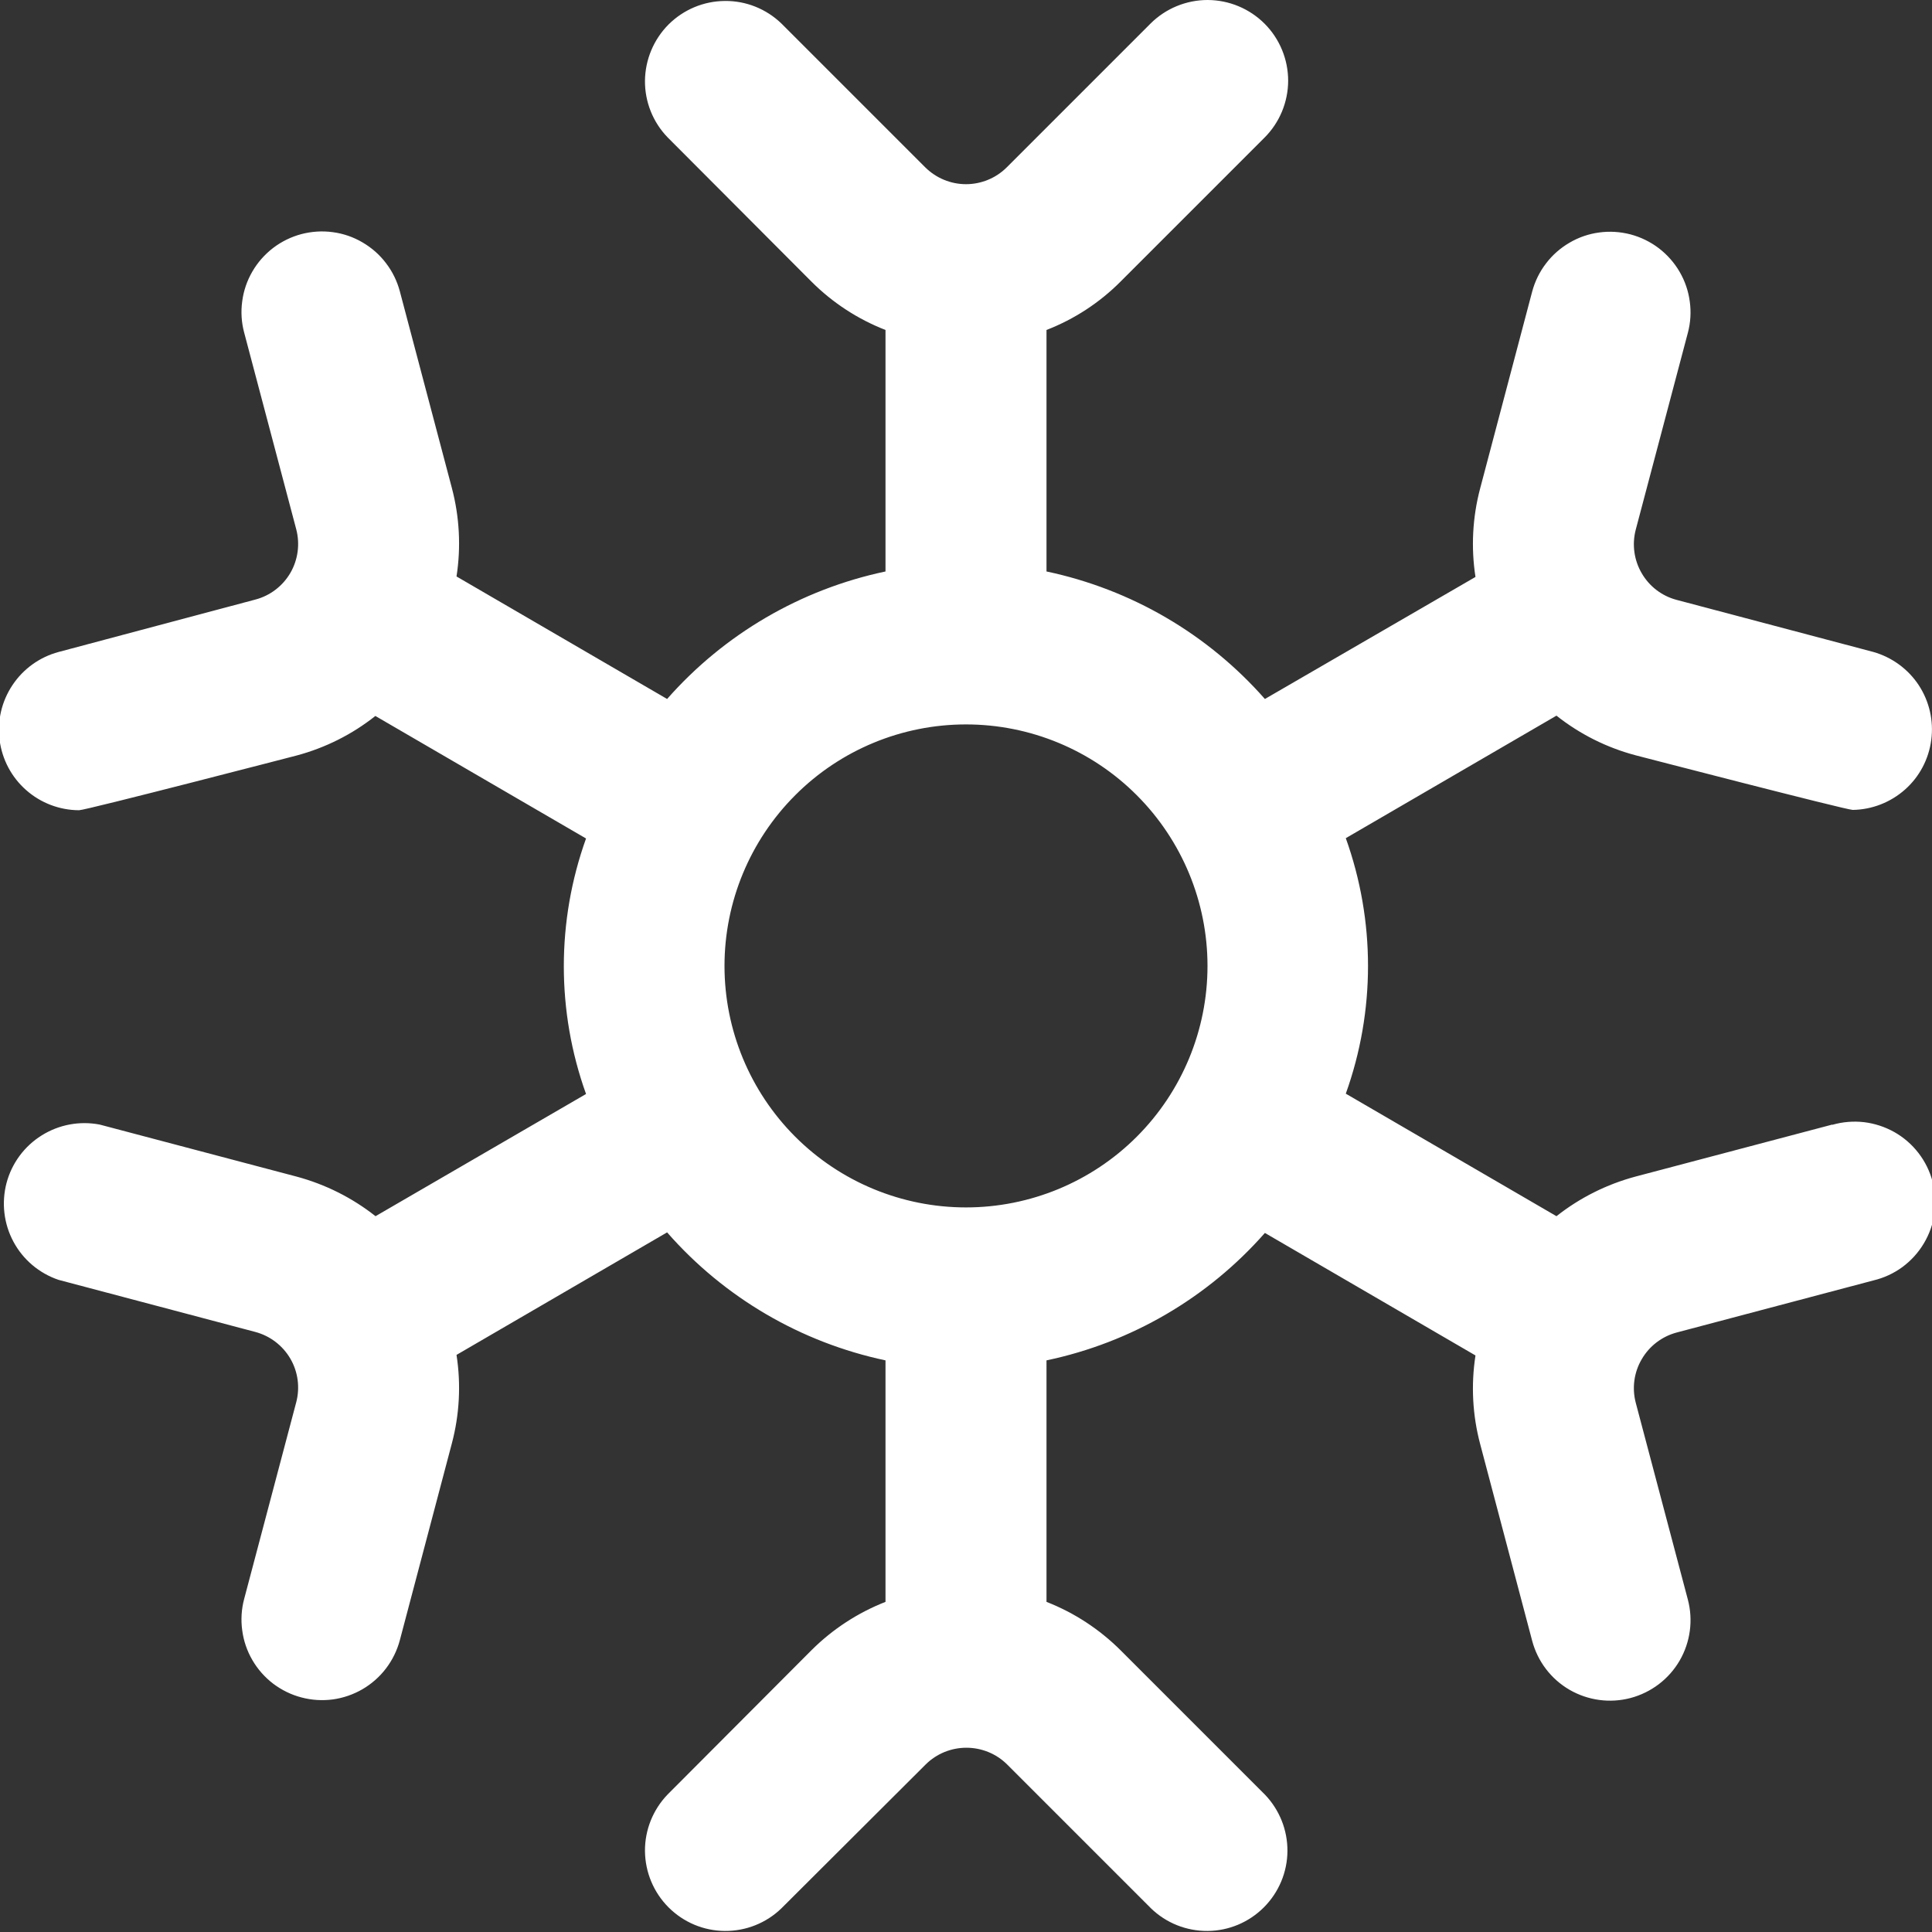 <?xml version="1.0" encoding="UTF-8"?> <svg xmlns="http://www.w3.org/2000/svg" width="24" height="24" viewBox="0 0 24 24" fill="none"><rect x="0" y="0" width="24" height="24" fill="#333333" stroke="none"/><g clip-path="url(#clip0_233_1852)"><path d="M22.761 13.97L20.316 14.616C19.959 14.712 19.625 14.879 19.335 15.108L16.718 13.586C17.086 12.56 17.086 11.438 16.718 10.412L19.335 8.89C19.625 9.12 19.959 9.287 20.316 9.382C20.316 9.382 22.933 10.061 23.016 10.061C23.256 10.057 23.486 9.967 23.666 9.807C23.845 9.648 23.96 9.429 23.991 9.191C24.022 8.953 23.967 8.712 23.835 8.511C23.703 8.311 23.503 8.165 23.272 8.099L20.828 7.452C20.645 7.404 20.489 7.285 20.394 7.121C20.298 6.957 20.272 6.762 20.32 6.579L20.967 4.135C21.001 4.008 21.009 3.876 20.991 3.746C20.974 3.616 20.931 3.49 20.865 3.377C20.799 3.263 20.711 3.164 20.607 3.084C20.502 3.004 20.383 2.946 20.256 2.912C20.129 2.879 19.997 2.87 19.866 2.888C19.736 2.905 19.611 2.948 19.497 3.015C19.384 3.081 19.284 3.168 19.205 3.273C19.125 3.377 19.067 3.496 19.033 3.623L18.387 6.067C18.292 6.426 18.272 6.801 18.329 7.167L15.713 8.683C15.003 7.876 14.052 7.321 13 7.099V4.099C13.345 3.965 13.658 3.761 13.919 3.499L15.707 1.711C15.895 1.524 16.001 1.269 16.002 1.004C16.002 0.738 15.897 0.483 15.71 0.295C15.522 0.107 15.268 0.001 15.002 0C14.736 -0 14.481 0.105 14.293 0.292L12.505 2.08C12.371 2.213 12.189 2.288 12 2.288C11.811 2.288 11.63 2.213 11.495 2.08L9.707 0.292C9.518 0.11 9.266 0.009 9.004 0.012C8.741 0.014 8.491 0.119 8.305 0.304C8.12 0.49 8.015 0.741 8.012 1.003C8.01 1.265 8.111 1.518 8.293 1.706L10.081 3.499C10.343 3.761 10.656 3.965 11 4.099V7.099C9.948 7.321 8.997 7.876 8.287 8.683L5.671 7.161C5.728 6.795 5.708 6.42 5.613 6.061L4.967 3.619C4.933 3.492 4.875 3.373 4.795 3.269C4.716 3.164 4.616 3.077 4.503 3.011C4.389 2.944 4.264 2.901 4.134 2.884C4.003 2.866 3.871 2.875 3.744 2.908C3.617 2.942 3.498 3 3.393 3.08C3.289 3.16 3.201 3.259 3.135 3.373C3.069 3.486 3.026 3.612 3.009 3.742C2.991 3.872 2.999 4.004 3.033 4.131L3.68 6.575C3.728 6.758 3.702 6.953 3.607 7.117C3.511 7.281 3.355 7.4 3.172 7.448L0.728 8.099C0.494 8.162 0.291 8.307 0.156 8.509C0.021 8.71 -0.036 8.953 -0.005 9.193C0.026 9.434 0.143 9.655 0.325 9.815C0.506 9.975 0.74 10.064 0.982 10.065C1.067 10.065 3.682 9.386 3.682 9.386C4.039 9.291 4.373 9.124 4.663 8.894L7.28 10.416C6.912 11.442 6.912 12.564 7.28 13.59L4.665 15.108C4.375 14.879 4.041 14.712 3.684 14.616L1.239 13.97C0.99 13.922 0.732 13.97 0.517 14.105C0.302 14.239 0.146 14.451 0.081 14.696C0.017 14.941 0.047 15.202 0.167 15.425C0.287 15.649 0.488 15.818 0.728 15.899L3.172 16.546C3.355 16.595 3.511 16.714 3.607 16.878C3.702 17.041 3.728 17.236 3.68 17.419L3.033 19.863C2.999 19.99 2.991 20.123 3.009 20.253C3.026 20.383 3.069 20.509 3.135 20.622C3.201 20.736 3.289 20.835 3.393 20.915C3.498 20.994 3.617 21.053 3.744 21.086C3.871 21.12 4.003 21.128 4.134 21.111C4.264 21.093 4.389 21.05 4.503 20.984C4.616 20.918 4.716 20.83 4.795 20.726C4.875 20.621 4.933 20.502 4.967 20.375L5.613 17.931C5.708 17.573 5.728 17.198 5.671 16.831L8.287 15.309C8.996 16.119 9.948 16.676 11 16.899V19.899C10.656 20.034 10.343 20.238 10.081 20.499L8.293 22.292C8.111 22.481 8.01 22.733 8.012 22.996C8.015 23.258 8.12 23.509 8.305 23.694C8.491 23.88 8.741 23.985 9.004 23.987C9.266 23.989 9.518 23.889 9.707 23.706L11.5 21.918C11.634 21.785 11.816 21.711 12.005 21.711C12.194 21.711 12.376 21.785 12.51 21.918L14.298 23.706C14.487 23.889 14.739 23.989 15.002 23.987C15.264 23.985 15.514 23.88 15.7 23.694C15.885 23.509 15.991 23.258 15.993 22.996C15.995 22.733 15.894 22.481 15.712 22.292L13.924 20.504C13.661 20.241 13.347 20.035 13 19.899V16.899C14.052 16.678 15.003 16.123 15.713 15.316L18.329 16.838C18.272 17.205 18.292 17.58 18.387 17.938L19.033 20.382C19.101 20.639 19.268 20.858 19.497 20.991C19.727 21.124 20 21.161 20.256 21.093C20.512 21.025 20.732 20.858 20.865 20.629C20.998 20.4 21.035 20.127 20.967 19.87L20.32 17.426C20.272 17.243 20.298 17.048 20.394 16.885C20.489 16.721 20.645 16.602 20.828 16.553L23.272 15.906C23.402 15.875 23.524 15.819 23.632 15.74C23.739 15.661 23.83 15.561 23.898 15.447C23.967 15.332 24.012 15.206 24.03 15.073C24.049 14.941 24.041 14.807 24.007 14.678C23.973 14.549 23.913 14.428 23.832 14.323C23.75 14.217 23.649 14.129 23.532 14.063C23.416 13.998 23.288 13.956 23.156 13.94C23.023 13.925 22.889 13.936 22.761 13.973V13.97ZM12 14.999C11.204 14.999 10.441 14.683 9.879 14.121C9.316 13.558 9 12.795 9 11.999C9 11.204 9.316 10.441 9.879 9.878C10.441 9.315 11.204 8.999 12 8.999C12.796 8.999 13.559 9.315 14.121 9.878C14.684 10.441 15 11.204 15 11.999C15 12.795 14.684 13.558 14.121 14.121C13.559 14.683 12.796 14.999 12 14.999Z" fill="white"></path></g><defs><clipPath id="clip0_233_1852"><rect width="24" height="24" fill="white"></rect></clipPath></defs></svg> 